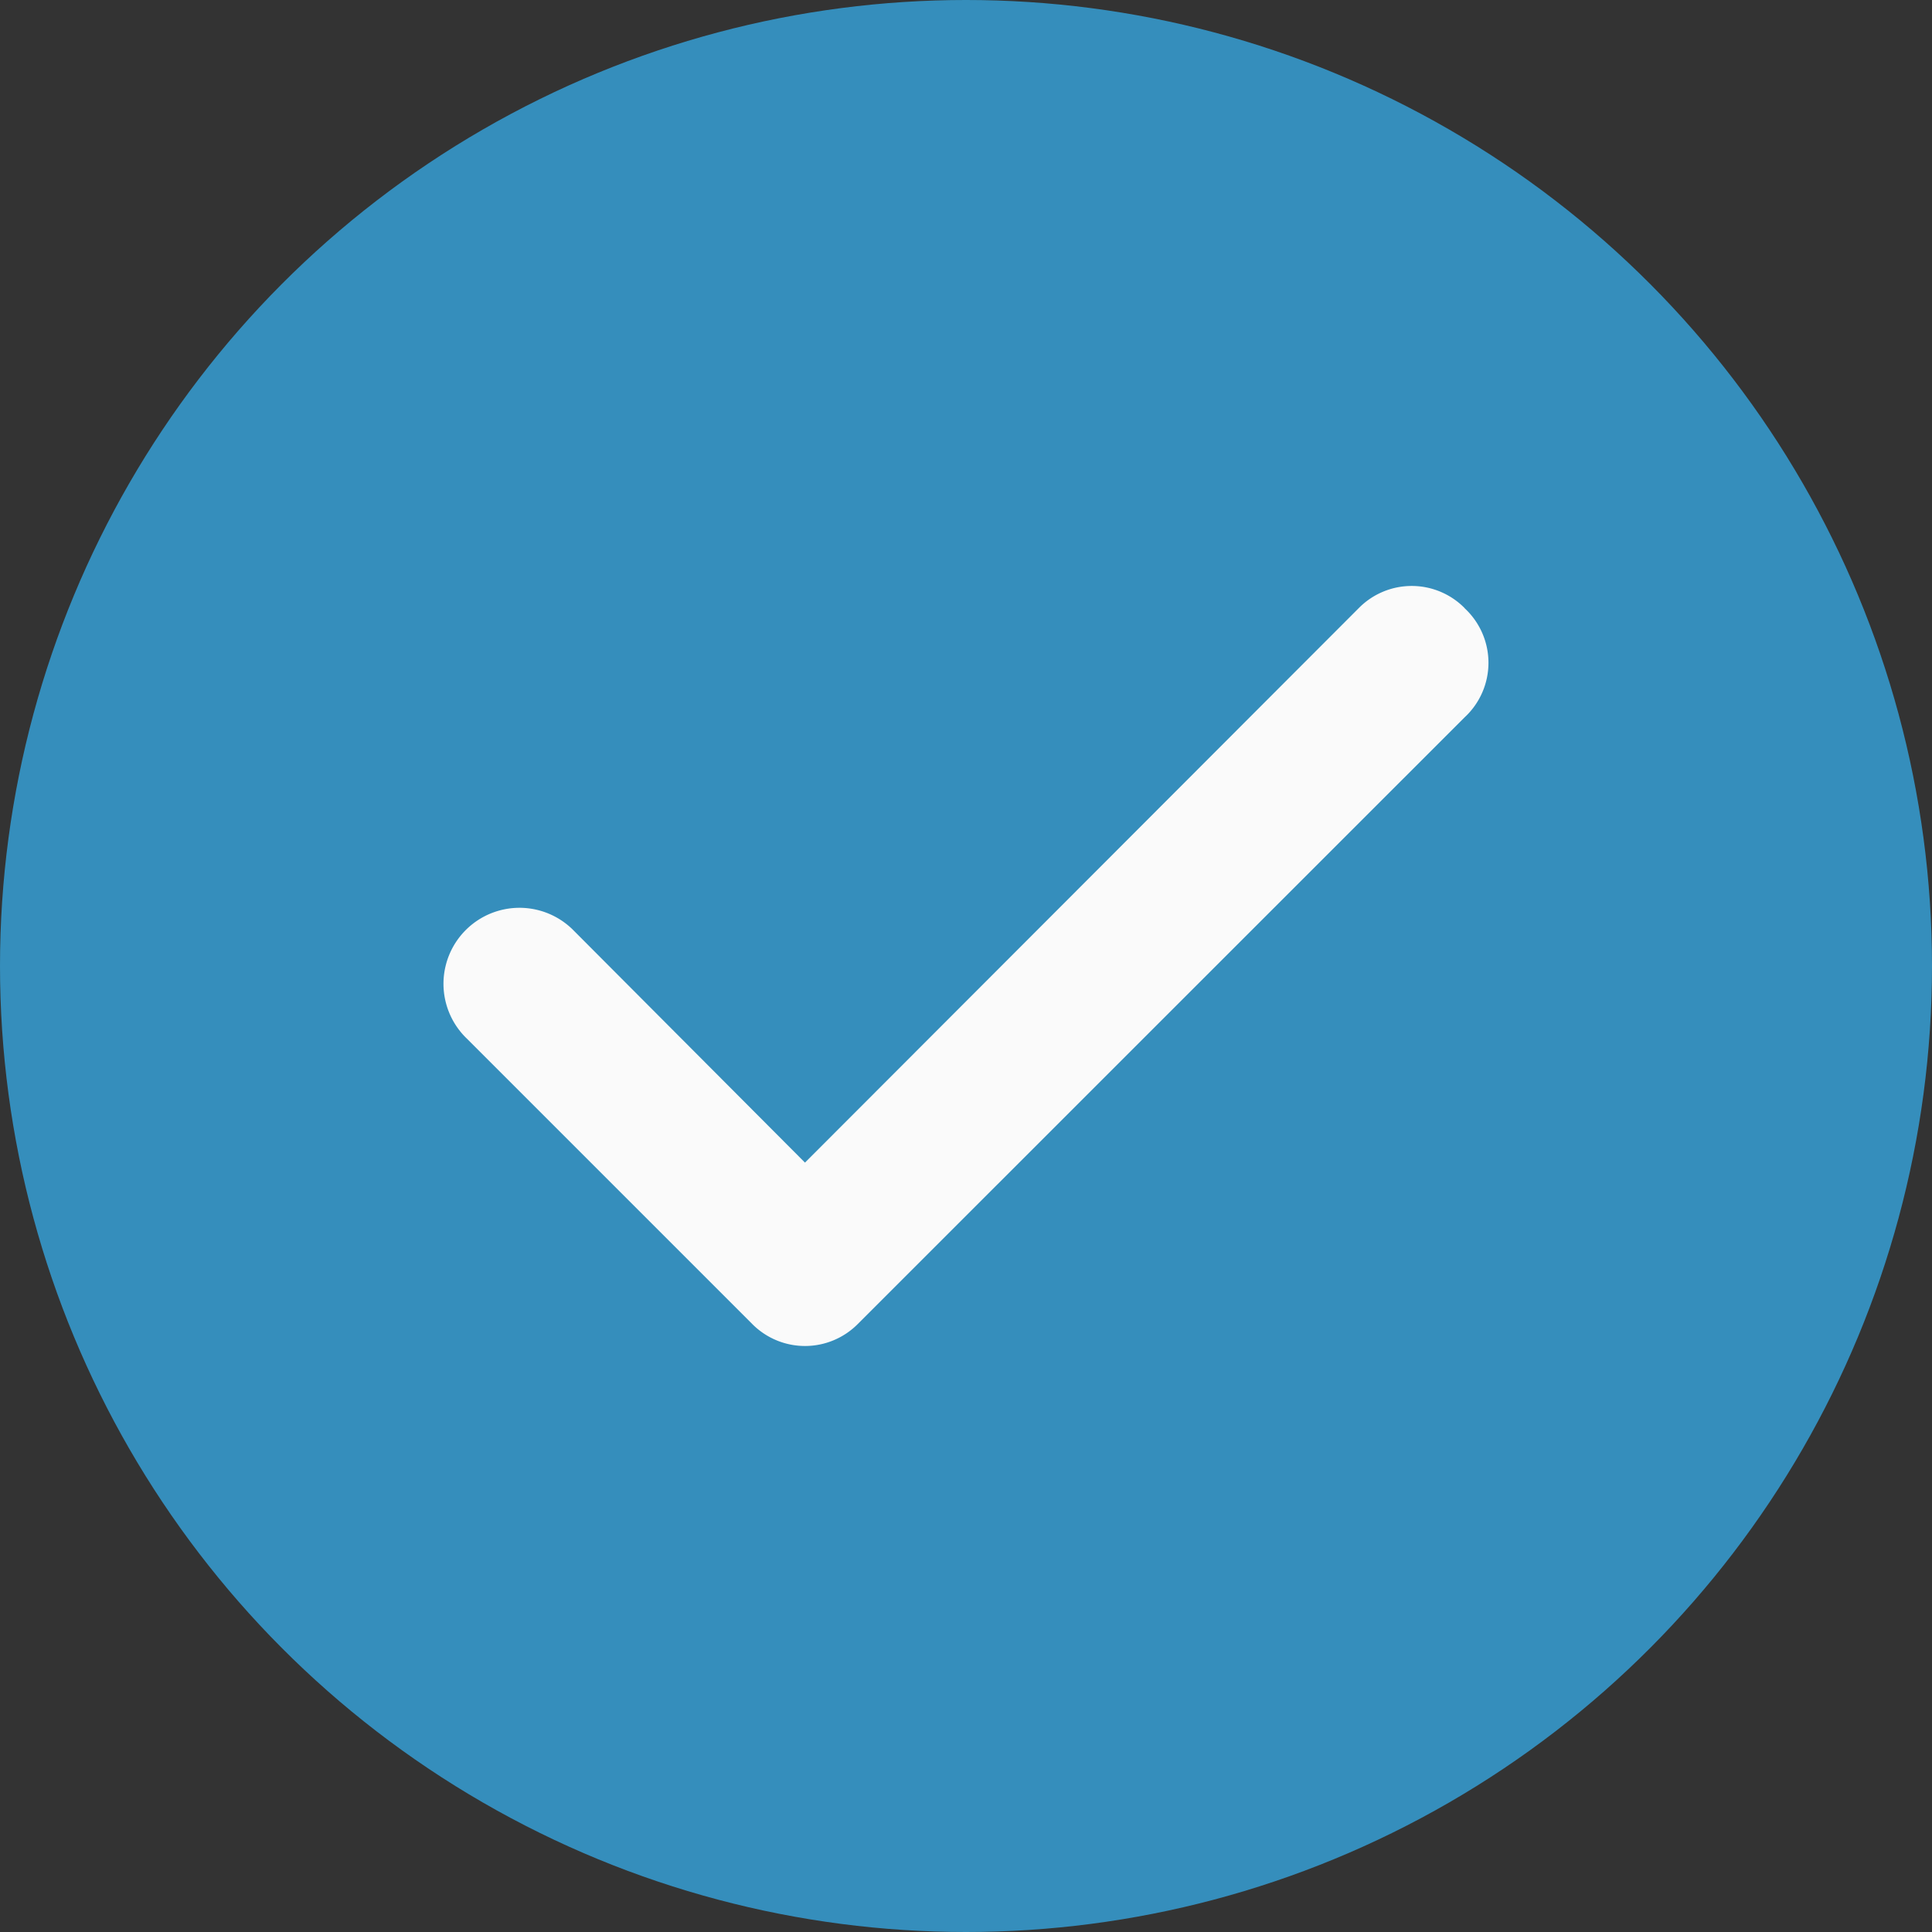 <?xml version="1.0" encoding="UTF-8"?> <svg xmlns="http://www.w3.org/2000/svg" width="38" height="38" viewBox="0 0 38 38"><rect x="0" y="0" width="38" height="38" fill="#333333" stroke="none"/><g id="Group_23" data-name="Group 23" transform="translate(-229.438 -988.438)"><circle id="Ellipse_1" data-name="Ellipse 1" cx="19" cy="19" r="19" transform="translate(229.438 988.438)" fill="#358ebc"></circle><path id="_846e0b1f246b76024f36d97f9864a9c8" data-name="846e0b1f246b76024f36d97f9864a9c8" d="M25.06,7.347a1.462,1.462,0,0,0-2.077,0L12.088,18.256,7.511,13.664a1.494,1.494,0,0,0-2.077,2.15L11.05,21.43a1.462,1.462,0,0,0,2.077,0L25.06,9.5a1.462,1.462,0,0,0,0-2.15Z" transform="translate(233.183 993.049)" fill="#fafafa"></path></g></svg> 